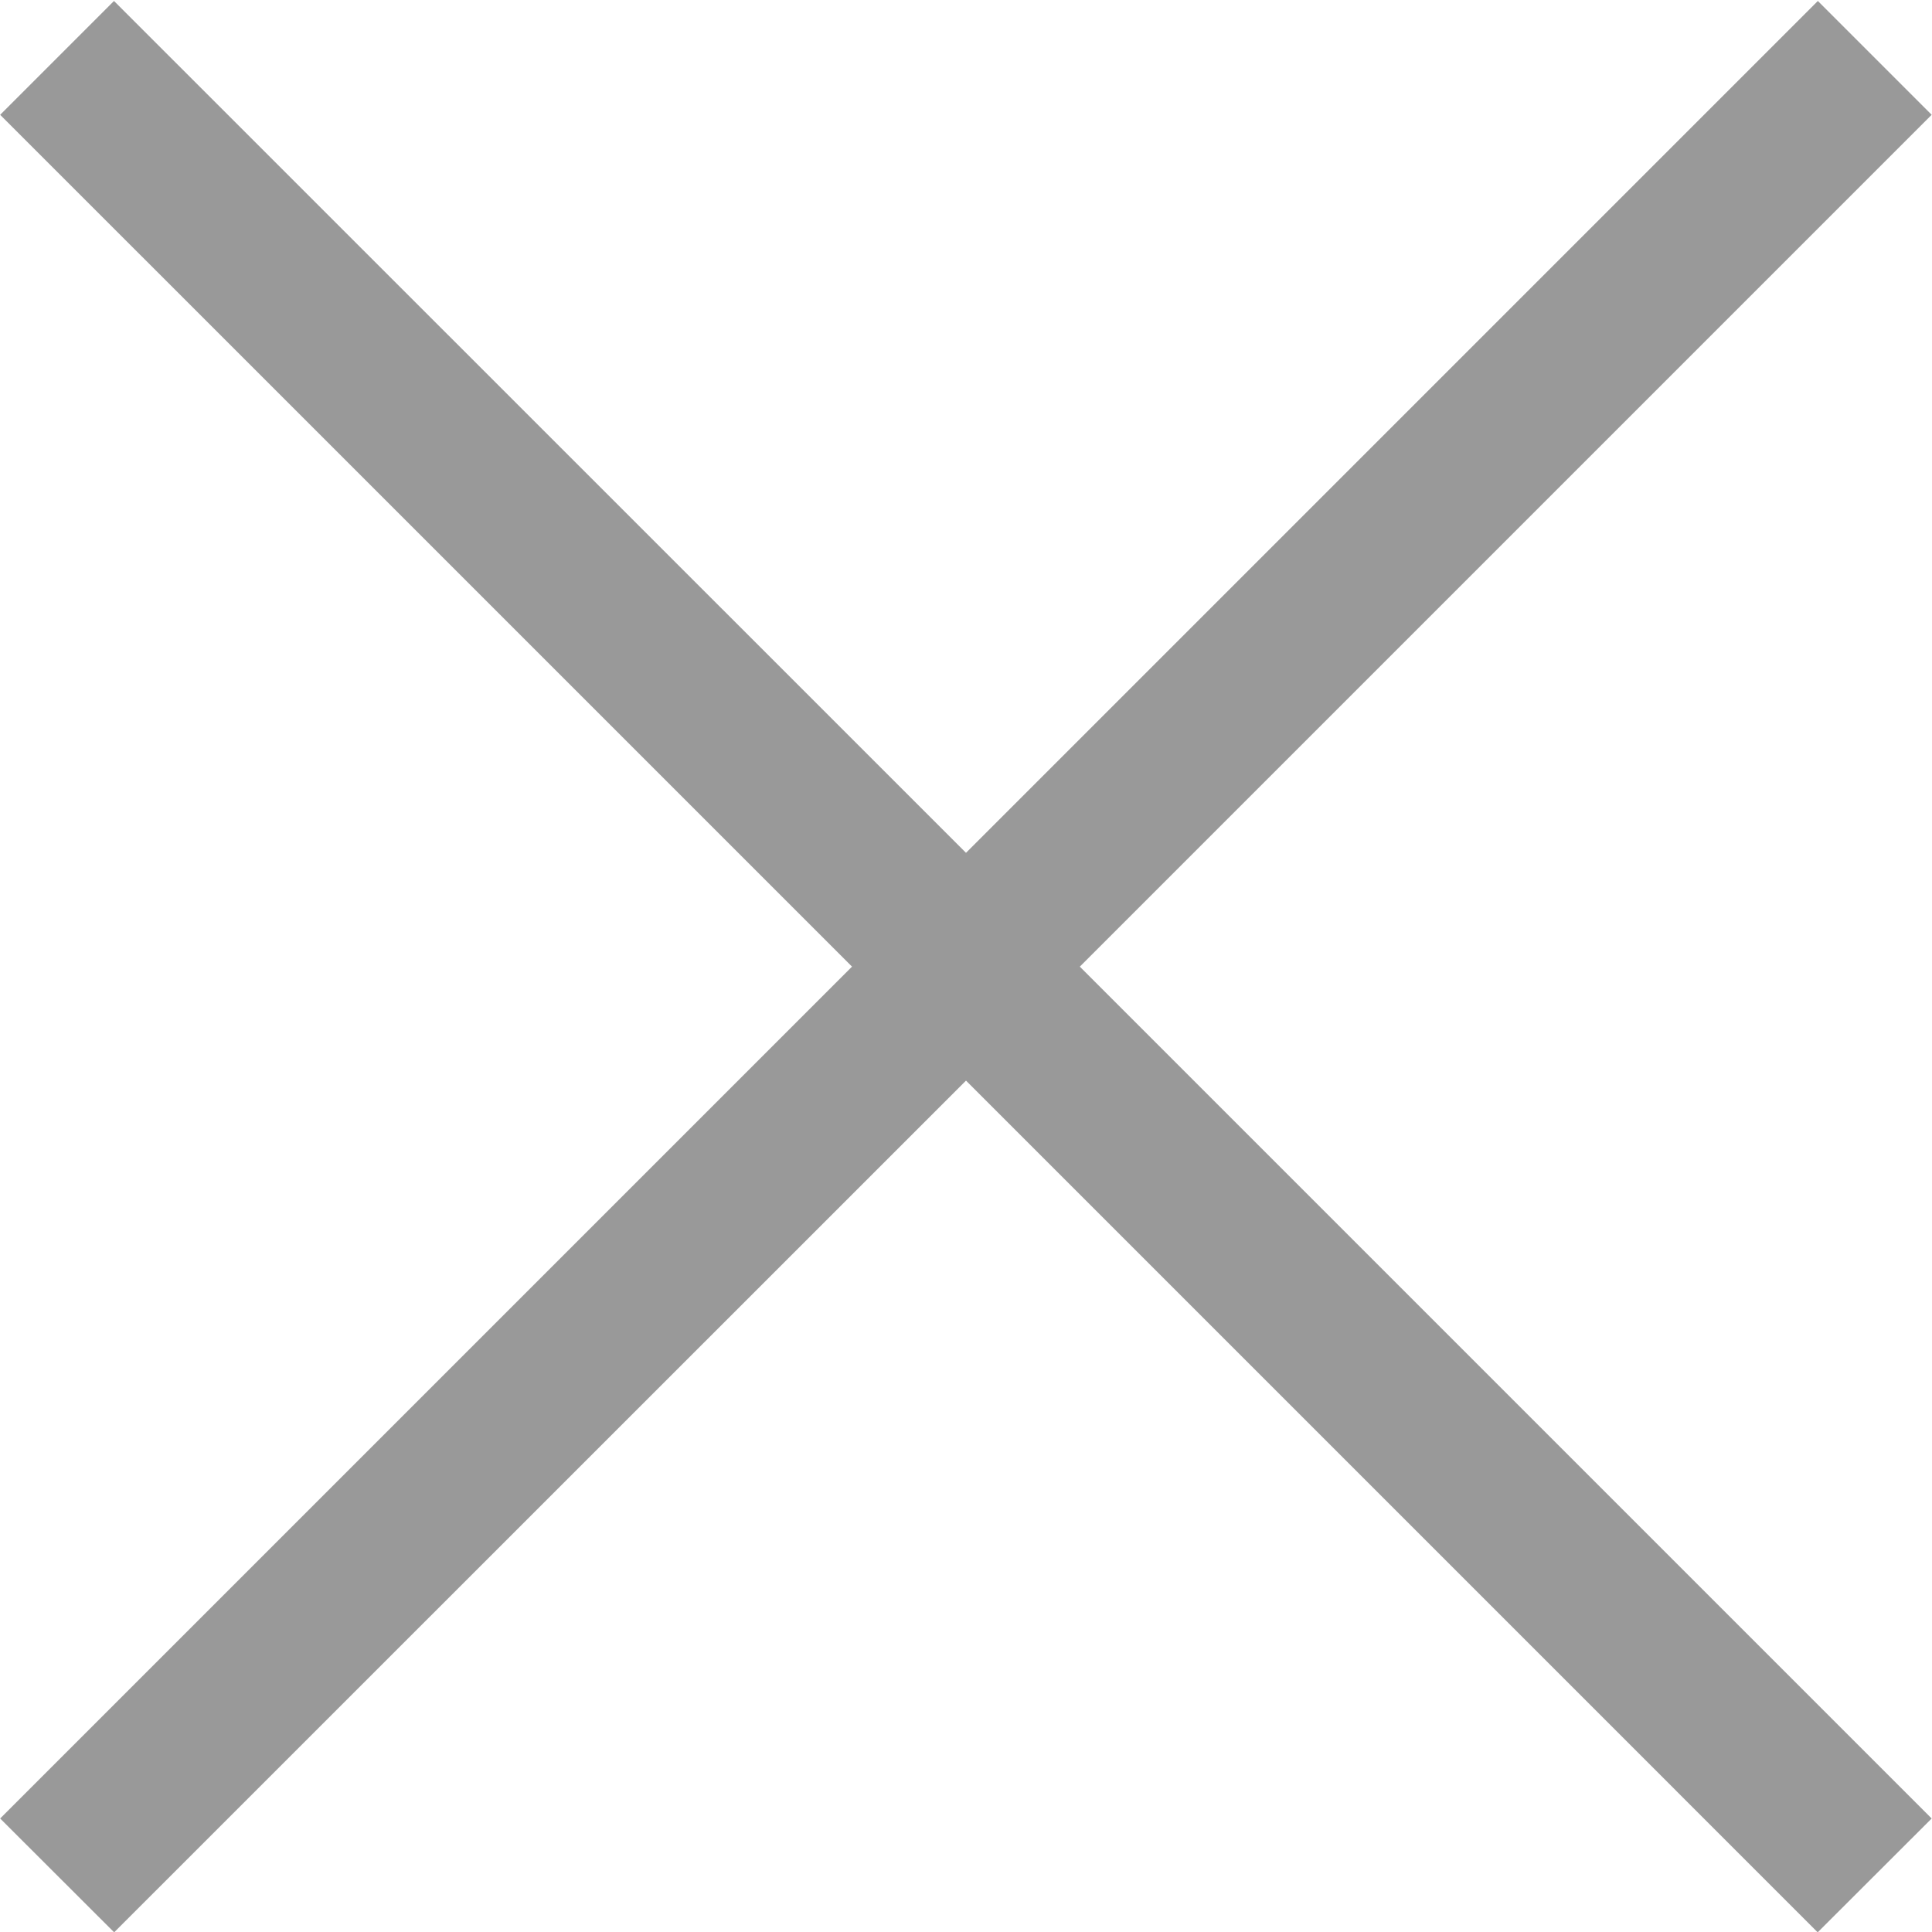 <svg width="12" height="12" viewBox="0 0 12 12" fill="none" xmlns="http://www.w3.org/2000/svg">
<path fill-rule="evenodd" clip-rule="evenodd" d="M6 6.712L11.29 12.002L11.998 11.295L6.707 6.004L11.998 0.713L11.291 0.006L6 5.297L0.708 0.006L0.001 0.713L5.292 6.004L0.001 11.295L0.709 12.002L6 6.712Z" fill="black" fill-opacity="0.4"/>
</svg>
